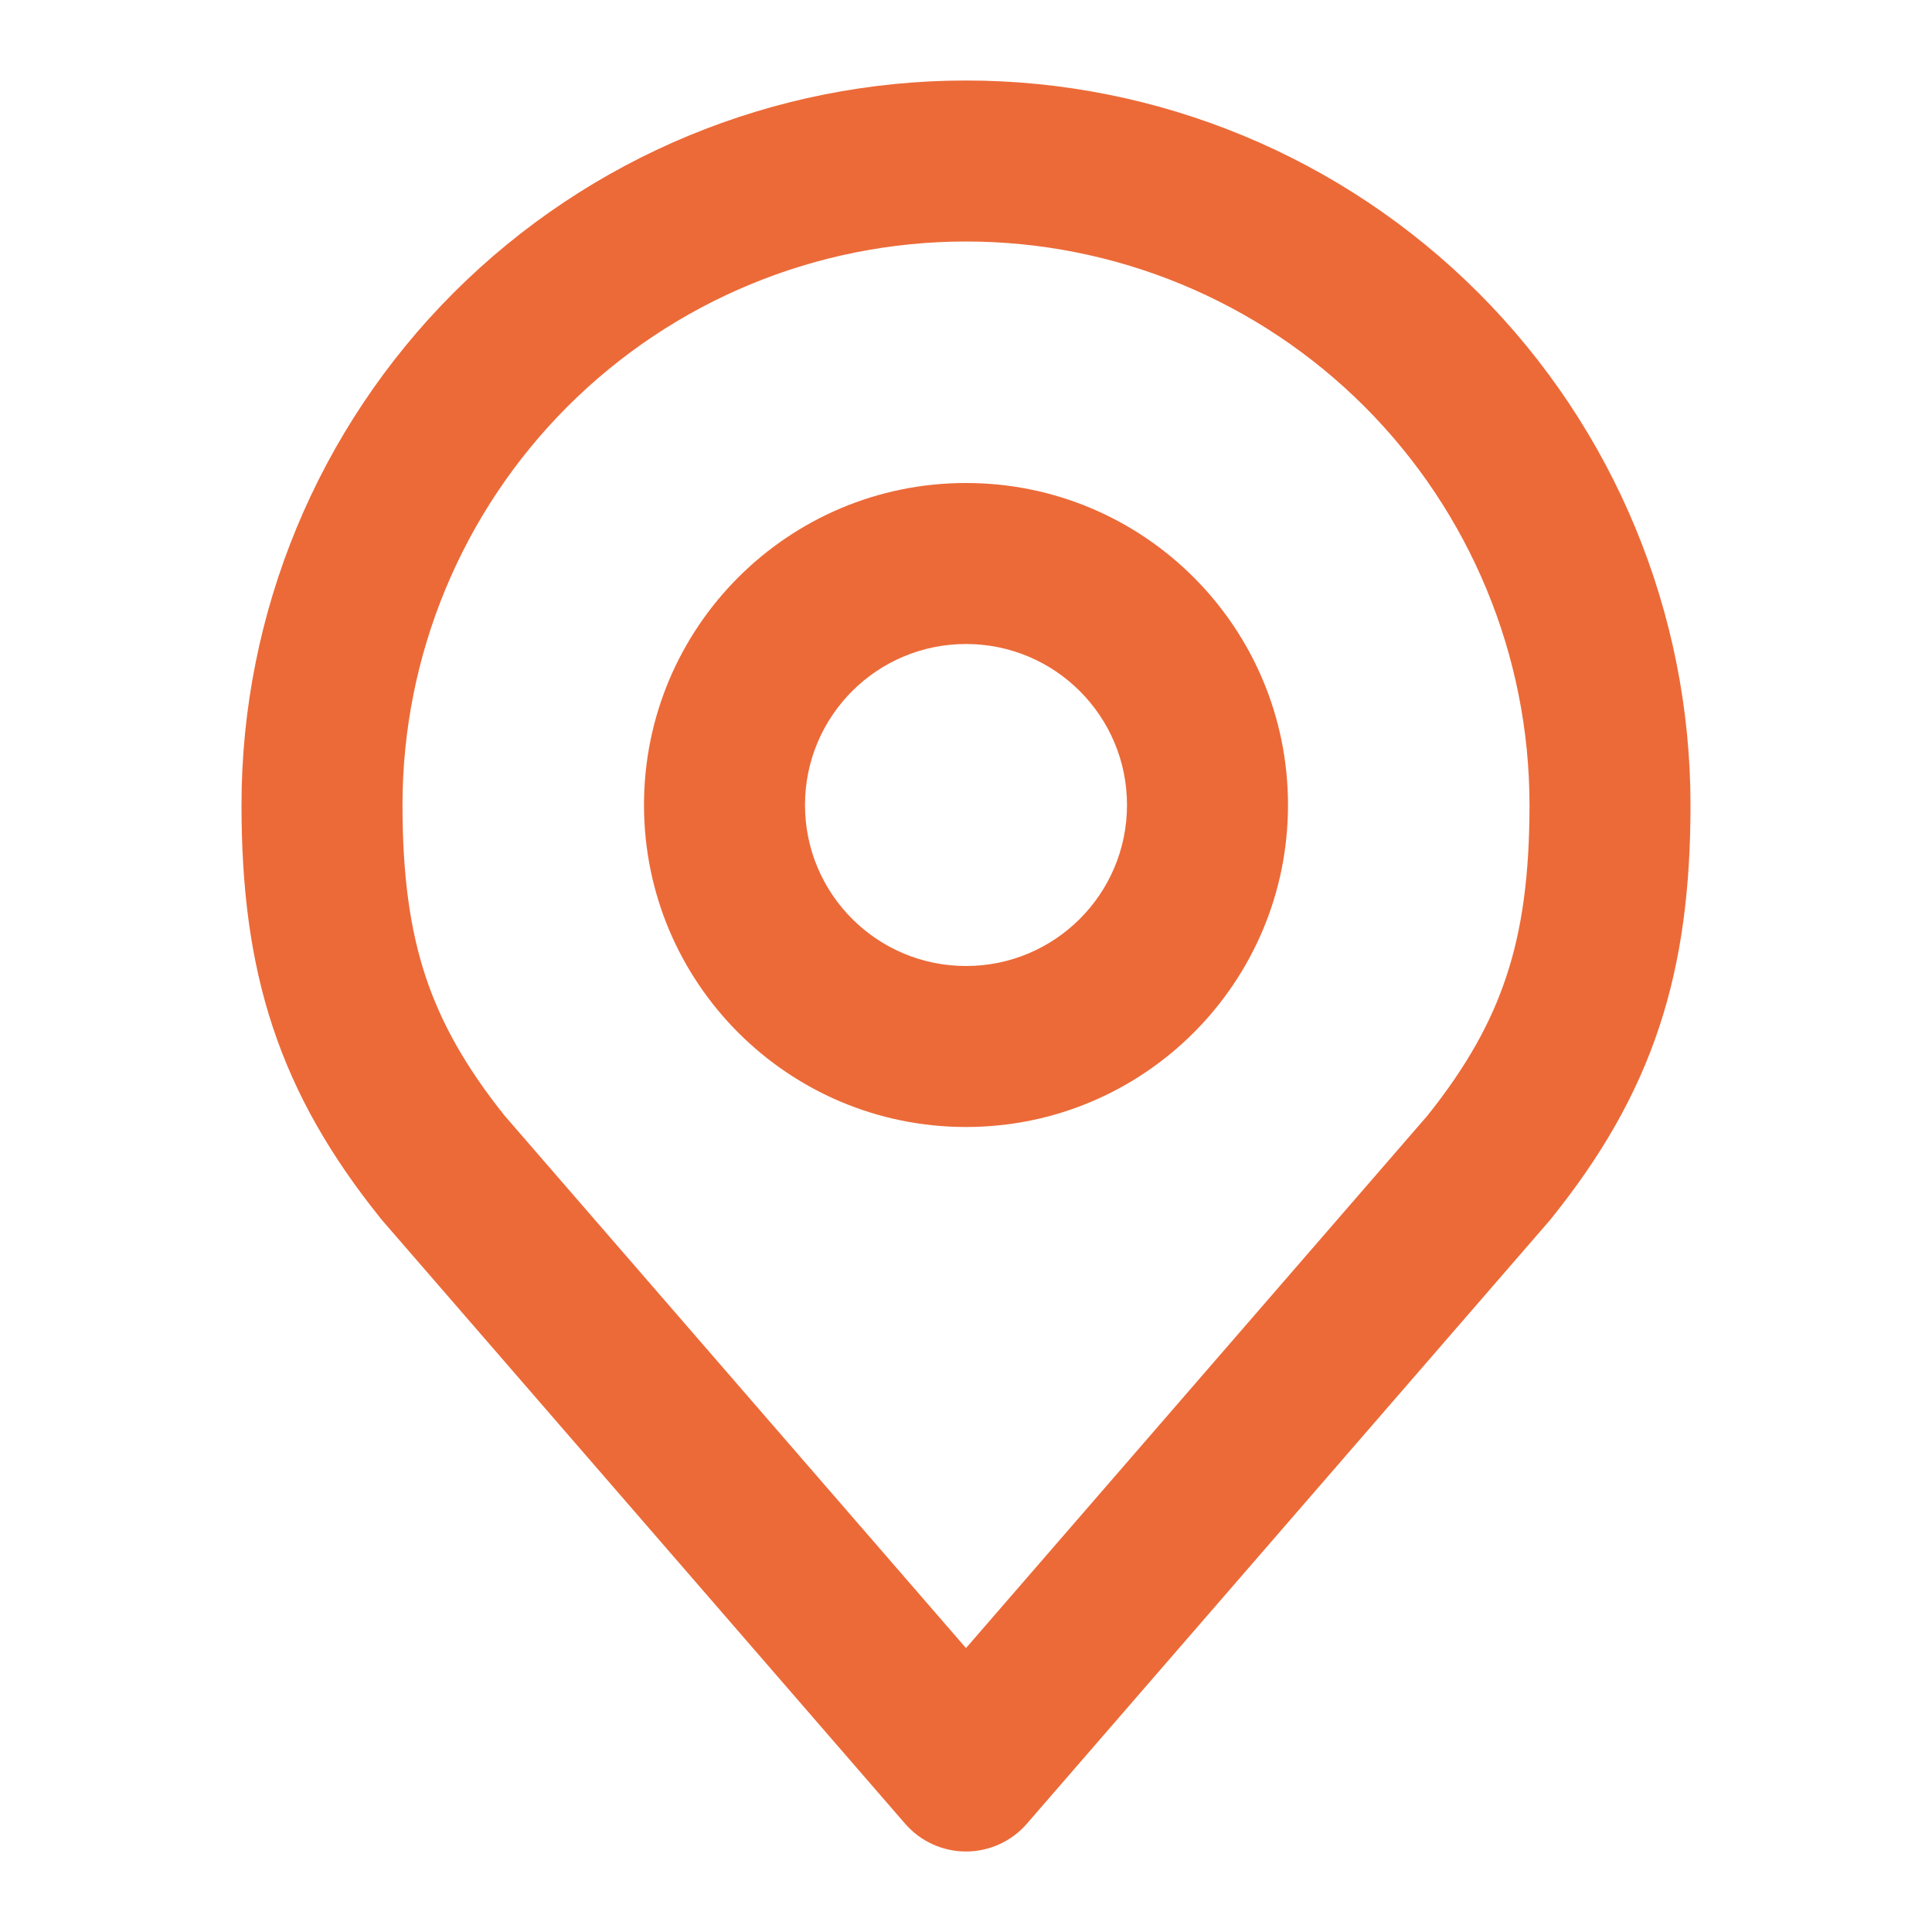 <svg width="24" height="24" viewBox="0 0 24 24" fill="none" xmlns="http://www.w3.org/2000/svg">
<path fill-rule="evenodd" clip-rule="evenodd" d="M12 8C10.895 8 10 8.895 10 10C10 11.105 10.895 12 12 12C13.105 12 14 11.105 14 10C14 8.895 13.105 8 12 8ZM8 10C8 7.791 9.791 6 12 6C14.209 6 16 7.791 16 10C16 12.209 14.209 14 12 14C9.791 14 8 12.209 8 10Z" fill="#EC6A38"/>
<path fill-rule="evenodd" clip-rule="evenodd" d="M5.636 3.636C7.324 1.948 9.613 1 12 1C14.387 1 16.676 1.948 18.364 3.636C20.052 5.324 21 7.613 21 10C21 11.017 20.892 11.912 20.611 12.76C20.328 13.613 19.887 14.368 19.28 15.125C19.272 15.135 19.264 15.145 19.256 15.155L12.756 22.655C12.566 22.874 12.29 23 12 23C11.71 23 11.434 22.874 11.244 22.655L4.744 15.155C4.736 15.145 4.728 15.135 4.72 15.125C4.113 14.368 3.672 13.613 3.389 12.76C3.108 11.912 3 11.017 3 10C3 7.613 3.948 5.324 5.636 3.636ZM12 3C10.143 3 8.363 3.737 7.05 5.05C5.737 6.363 5 8.143 5 10C5 10.875 5.093 11.545 5.287 12.131C5.479 12.708 5.784 13.253 6.269 13.86L12 20.473L17.731 13.86C18.216 13.253 18.521 12.708 18.712 12.131C18.907 11.545 19 10.875 19 10C19 8.143 18.262 6.363 16.95 5.05C15.637 3.737 13.857 3 12 3Z" fill="#EC6A38"/>
</svg>
